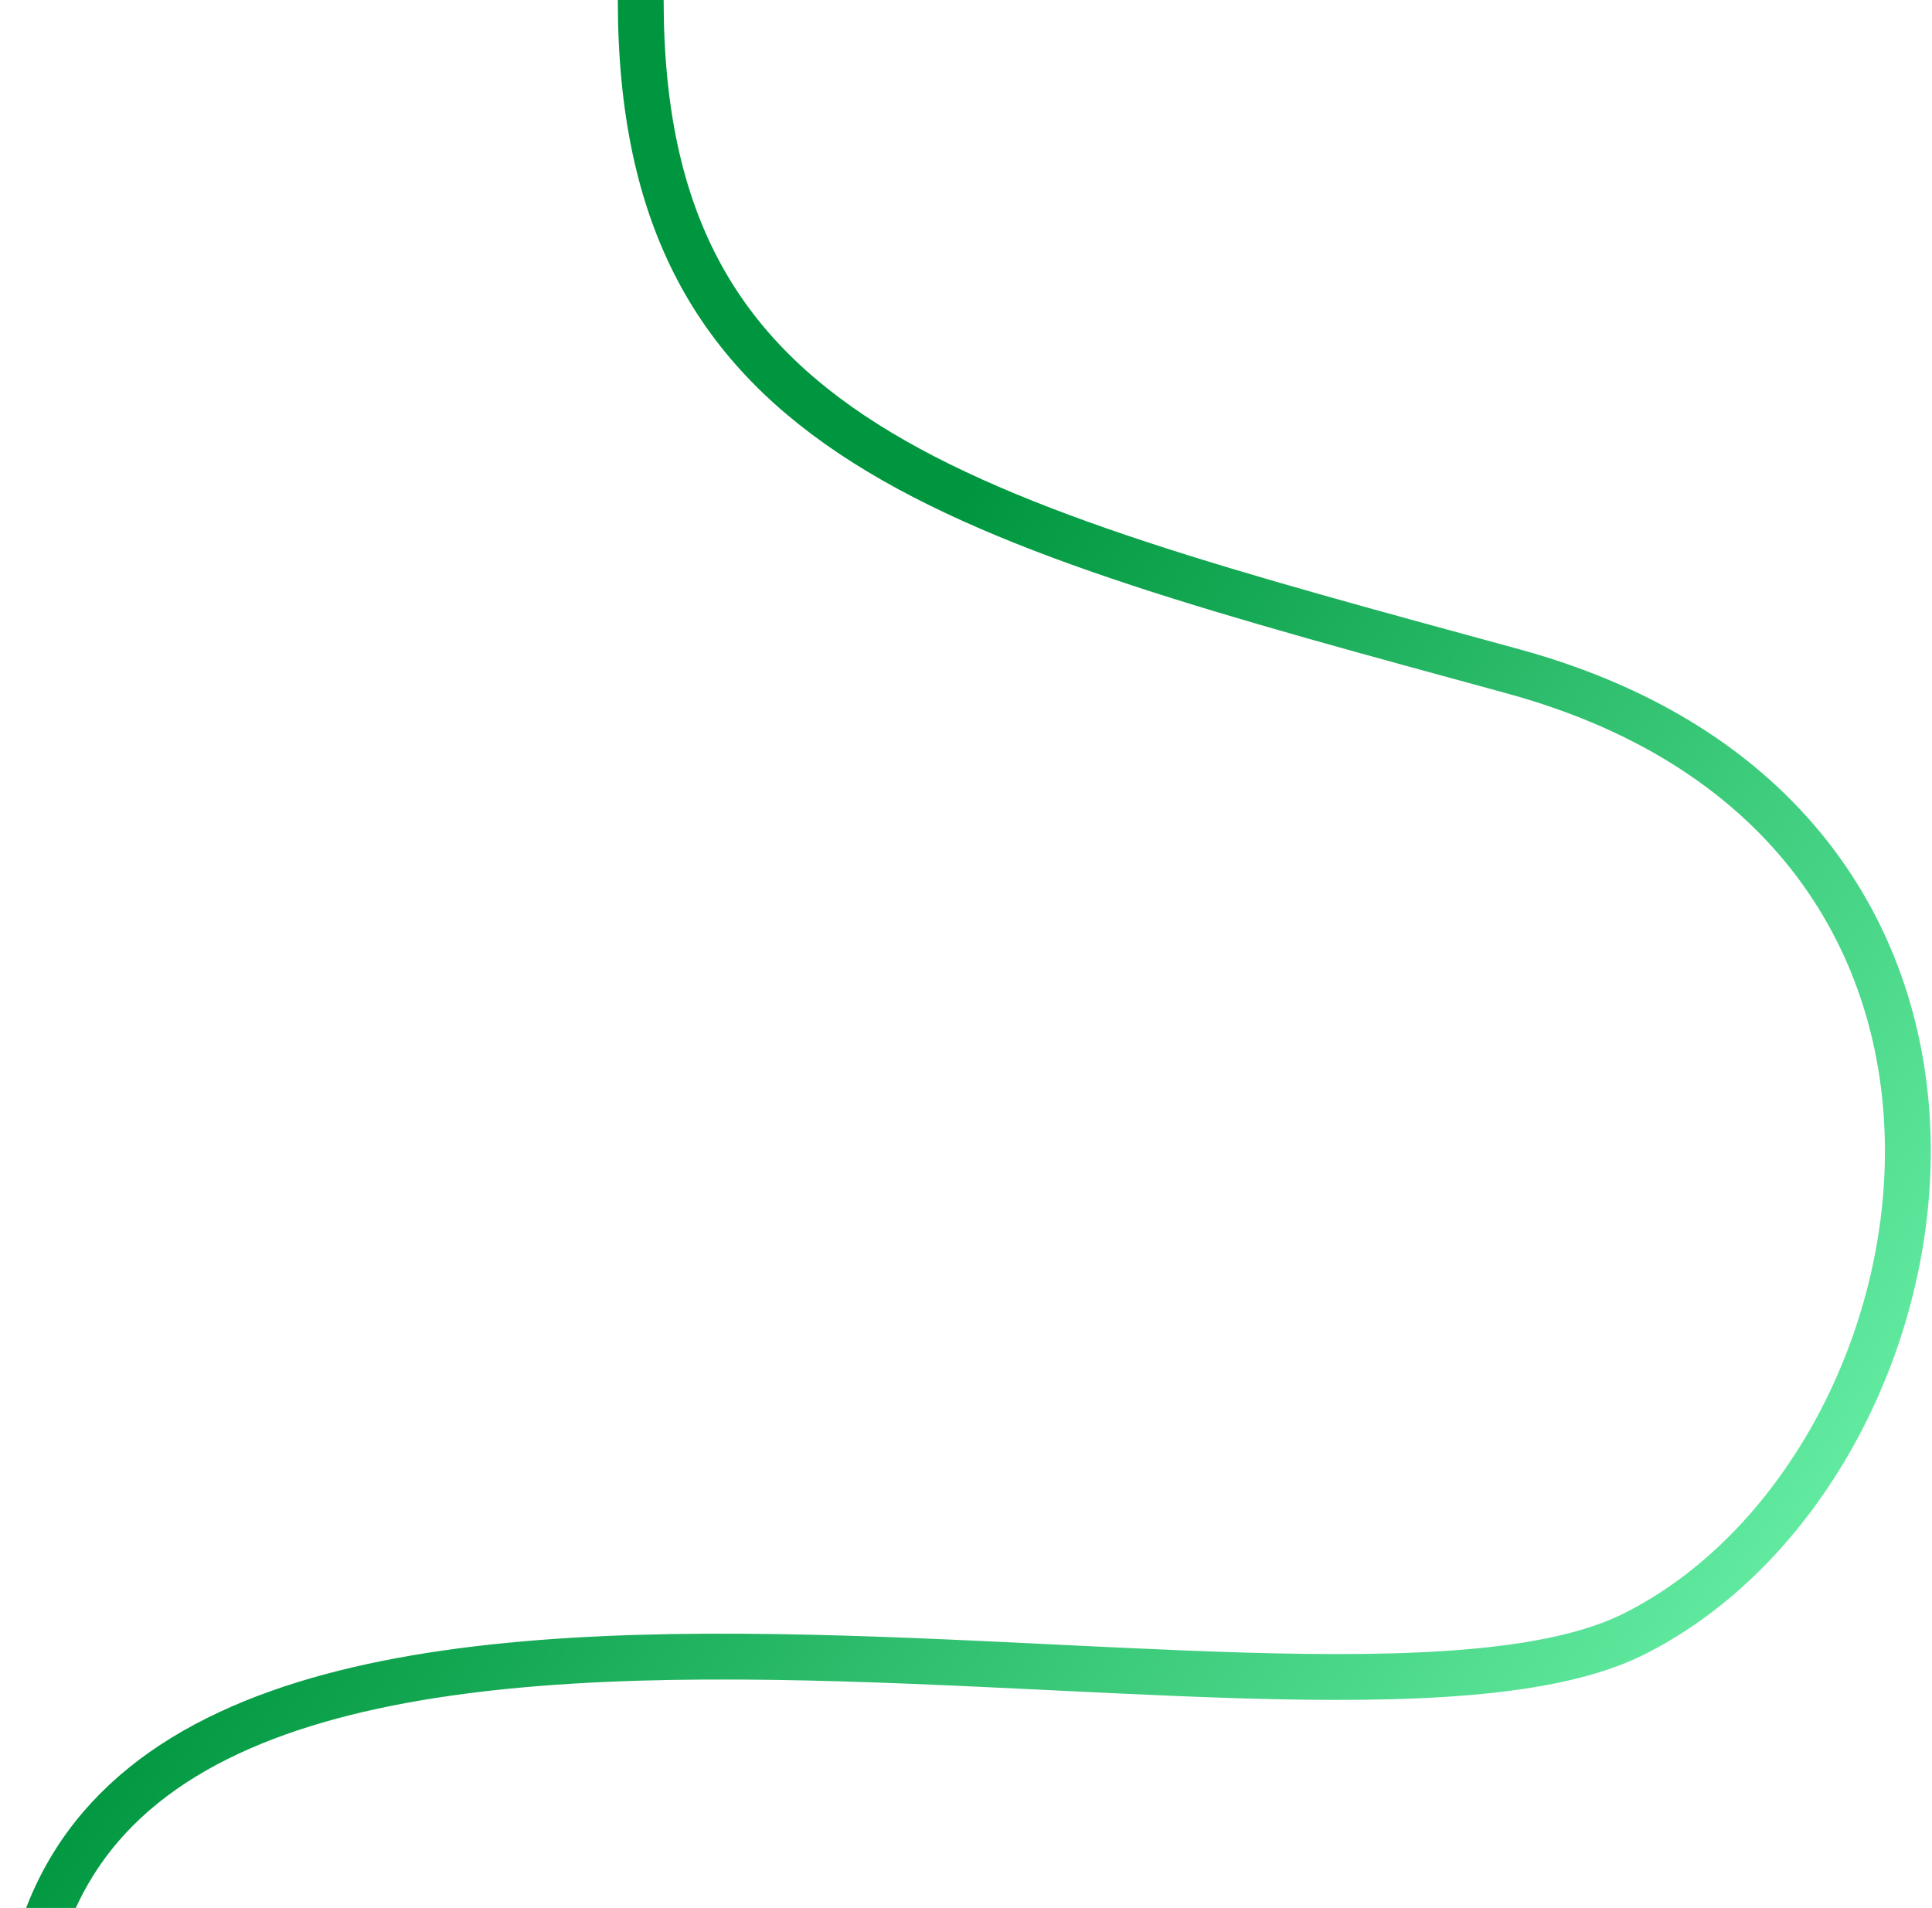 <?xml version="1.0" encoding="UTF-8"?> <svg xmlns="http://www.w3.org/2000/svg" width="885" height="874" viewBox="0 0 885 874" fill="none"> <path d="M293.503 0C293.503 202.329 435 237 693.003 307.5C951.005 378 899 673 748.5 748.5C598 824 10.5 635.5 10.5 944" stroke="url(#paint0_linear_7407_935)" stroke-width="21"></path> <defs> <linearGradient id="paint0_linear_7407_935" x1="395.672" y1="230.145" x2="1024.79" y2="671.087" gradientUnits="userSpaceOnUse"> <stop offset="0.046" stop-color="#00963F"></stop> <stop offset="1" stop-color="#79FFB8"></stop> </linearGradient> </defs> </svg> 